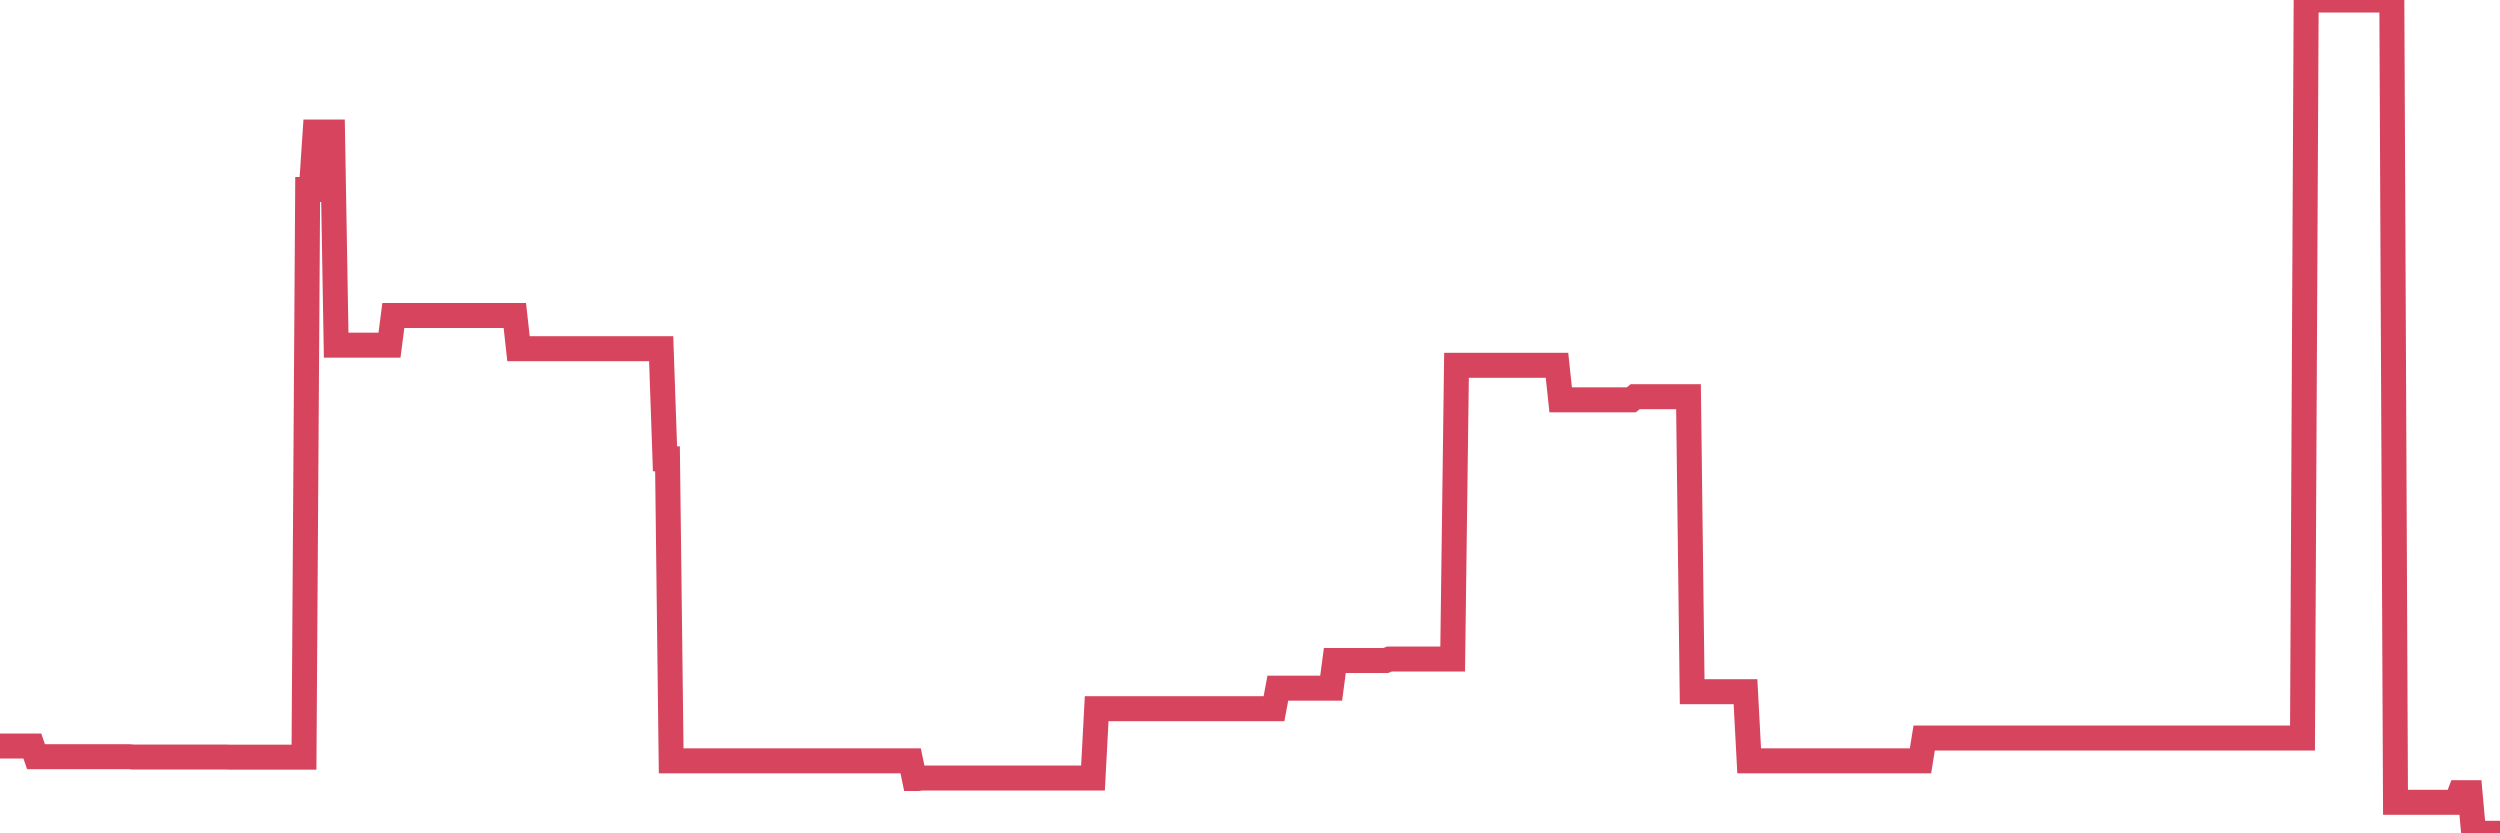 <?xml version="1.0"?><svg width="150px" height="50px" xmlns="http://www.w3.org/2000/svg" xmlns:xlink="http://www.w3.org/1999/xlink"> <polyline fill="none" stroke="#d6455d" stroke-width="1.5px" stroke-linecap="round" stroke-miterlimit="5" points="0.00,44.76 0.22,44.76 0.45,44.76 0.67,44.76 0.89,44.76 1.12,44.76 1.34,44.76 1.56,44.76 1.79,44.76 1.94,44.76 2.16,45.40 2.38,45.40 2.61,45.40 2.83,45.40 3.05,45.40 3.28,45.40 3.50,45.40 3.65,45.40 3.87,45.40 4.09,45.40 4.32,45.40 4.54,45.40 4.76,45.40 4.99,45.40 5.21,45.40 5.36,45.40 5.58,45.40 5.81,45.40 6.03,45.40 6.25,45.40 6.48,45.40 6.70,45.40 6.92,45.40 7.07,45.40 7.29,45.40 7.52,45.40 7.74,45.40 7.96,45.42 8.19,45.42 8.41,45.42 8.63,45.42 8.78,45.42 9.01,45.42 9.23,45.42 9.45,45.42 9.68,45.42 9.90,45.42 10.12,45.42 10.35,45.42 10.50,45.42 10.72,45.42 10.94,45.42 11.17,45.42 11.39,45.42 11.61,45.42 11.84,45.42 12.06,45.42 12.21,45.42 12.43,45.42 12.65,45.42 12.88,45.42 13.10,45.42 13.32,45.42 13.55,45.42 13.77,45.43 13.92,45.43 14.14,45.43 14.37,45.43 14.59,45.43 14.81,45.43 15.04,45.43 15.26,45.43 15.48,45.43 15.63,45.43 15.85,45.43 16.08,45.43 16.30,45.43 16.52,45.43 16.75,45.43 16.97,45.43 17.19,45.43 17.42,45.43 17.57,45.43 17.79,45.43 18.01,45.43 18.24,45.43 18.46,11.37 18.68,11.37 18.91,7.92 19.13,7.92 19.28,7.92 19.50,7.92 19.73,7.92 19.95,7.92 20.17,20.71 20.40,20.71 20.62,20.71 20.84,20.71 20.99,20.71 21.21,20.71 21.44,20.71 21.66,20.71 21.88,20.71 22.11,20.71 22.33,20.71 22.55,20.71 22.70,20.71 22.93,20.71 23.15,20.71 23.37,20.71 23.60,18.93 23.82,18.93 24.04,18.93 24.27,18.93 24.41,18.93 24.64,18.93 24.86,18.93 25.08,18.93 25.31,18.93 25.53,18.93 25.75,18.93 25.98,18.93 26.13,18.93 26.35,18.93 26.57,18.93 26.80,18.93 27.02,18.93 27.24,18.93 27.47,18.93 27.69,18.93 27.84,18.93 28.06,18.93 28.29,18.93 28.51,18.93 28.73,18.93 28.96,18.93 29.18,18.93 29.40,18.93 29.55,18.93 29.77,18.93 30.00,18.93 30.22,18.93 30.44,18.93 30.67,18.93 30.89,18.93 31.11,20.92 31.26,20.92 31.49,20.92 31.71,20.92 31.93,20.92 32.16,20.92 32.38,20.92 32.60,20.92 32.83,20.92 33.05,20.92 33.20,20.92 33.42,20.92 33.64,20.92 33.87,20.92 34.09,20.92 34.31,20.92 34.54,20.92 34.76,20.92 34.91,20.92 35.13,20.92 35.36,20.92 35.58,20.92 35.80,20.92 36.03,20.92 36.25,20.92 36.47,20.92 36.62,20.92 36.85,20.92 37.07,20.92 37.29,20.92 37.52,20.92 37.74,20.92 37.96,20.92 38.19,20.92 38.33,20.92 38.56,20.92 38.78,20.92 39.00,20.92 39.23,20.92 39.45,20.92 39.67,20.92 39.90,27.53 40.05,27.53 40.27,45.65 40.49,45.65 40.72,45.65 40.94,45.65 41.16,45.65 41.39,45.65 41.61,45.65 41.76,45.65 41.98,45.65 42.20,45.65 42.43,45.65 42.65,45.65 42.87,45.65 43.10,45.65 43.32,45.65 43.47,45.65 43.69,45.65 43.92,45.65 44.14,45.65 44.36,45.65 44.59,45.65 44.81,45.65 45.03,45.65 45.18,45.65 45.41,45.65 45.63,45.65 45.85,45.65 46.08,45.65 46.30,45.65 46.52,45.65 46.75,45.65 46.89,45.65 47.12,45.65 47.34,45.65 47.56,45.65 47.79,45.65 48.01,45.65 48.23,45.65 48.46,45.65 48.68,45.65 48.83,45.65 49.05,45.65 49.28,45.65 49.50,45.65 49.72,45.65 49.95,45.65 50.17,45.65 50.39,45.65 50.54,45.65 50.76,45.65 50.99,45.65 51.21,45.65 51.43,45.65 51.66,45.65 51.88,45.65 52.10,45.65 52.25,45.65 52.48,45.65 52.70,45.65 52.92,45.65 53.15,45.65 53.37,45.65 53.59,45.65 53.82,45.65 53.97,45.65 54.19,45.65 54.41,45.65 54.64,45.65 54.86,46.71 55.08,46.71 55.31,46.68 55.53,46.68 55.68,46.68 55.90,46.68 56.12,46.68 56.35,46.68 56.57,46.68 56.79,46.68 57.02,46.68 57.24,46.68 57.39,46.68 57.61,46.68 57.84,46.68 58.06,46.68 58.28,46.68 58.51,46.68 58.73,46.68 58.95,46.68 59.10,46.68 59.32,46.68 59.55,46.68 59.77,46.68 59.99,46.68 60.22,46.68 60.44,46.68 60.66,46.68 60.81,46.68 61.04,46.68 61.26,46.68 61.48,46.68 61.71,46.68 61.93,46.68 62.15,46.68 62.38,46.68 62.53,46.68 62.75,46.68 62.97,46.68 63.20,46.68 63.42,46.68 63.64,46.68 63.87,46.68 64.09,46.68 64.24,46.68 64.46,46.68 64.68,46.68 64.91,46.68 65.13,46.68 65.35,46.68 65.58,46.68 65.80,42.52 66.02,42.52 66.17,42.52 66.40,42.52 66.62,42.52 66.84,42.52 67.07,42.52 67.29,42.52 67.51,42.52 67.74,42.52 67.88,42.52 68.11,42.52 68.33,42.52 68.55,42.52 68.78,42.52 69.00,42.52 69.22,42.52 69.45,42.52 69.60,42.52 69.82,42.52 70.04,42.52 70.27,42.52 70.49,42.52 70.71,42.52 70.94,42.52 71.16,42.52 71.31,42.52 71.53,42.52 71.76,42.52 71.98,42.52 72.20,42.52 72.43,42.52 72.65,42.52 72.87,42.52 73.02,42.52 73.24,42.52 73.47,42.52 73.69,42.52 73.91,42.52 74.14,42.52 74.36,42.52 74.58,42.52 74.73,42.52 74.96,42.52 75.18,42.52 75.40,42.52 75.63,42.52 75.85,42.52 76.07,42.52 76.30,42.52 76.44,42.52 76.67,41.29 76.89,41.29 77.11,41.29 77.34,41.29 77.56,41.29 77.78,41.29 78.01,41.29 78.16,41.29 78.38,41.29 78.60,41.29 78.83,41.29 79.05,41.29 79.27,41.29 79.50,41.29 79.72,41.29 79.87,41.29 80.09,39.63 80.32,39.63 80.54,39.63 80.76,39.63 80.99,39.63 81.21,39.63 81.43,39.63 81.65,39.63 81.80,39.63 82.03,39.63 82.25,39.63 82.47,39.63 82.70,39.63 82.92,39.63 83.14,39.63 83.37,39.54 83.52,39.54 83.74,39.54 83.96,39.54 84.19,39.54 84.41,39.54 84.63,39.54 84.86,39.54 85.08,39.54 85.23,39.54 85.45,39.54 85.67,39.54 85.90,39.54 86.12,39.54 86.34,39.54 86.57,39.54 86.79,39.54 86.94,39.54 87.16,39.54 87.39,21.92 87.61,21.92 87.83,21.92 88.06,21.92 88.28,21.92 88.50,21.92 88.65,21.92 88.88,21.92 89.10,21.92 89.32,21.92 89.55,21.92 89.77,21.92 89.99,21.92 90.21,21.92 90.36,21.92 90.59,21.92 90.81,21.92 91.03,21.92 91.26,21.92 91.48,21.92 91.70,21.92 91.93,21.92 92.08,21.92 92.30,21.92 92.52,21.92 92.75,21.92 92.97,21.92 93.19,21.92 93.42,21.92 93.64,23.99 93.79,23.99 94.01,23.99 94.23,23.99 94.46,23.99 94.68,23.99 94.90,23.99 95.13,23.99 95.35,23.99 95.50,23.99 95.72,23.99 95.95,23.99 96.17,23.99 96.39,23.99 96.62,23.99 96.84,23.99 97.06,23.99 97.29,23.99 97.44,23.99 97.66,23.99 97.88,23.99 98.11,23.80 98.33,23.80 98.55,23.80 98.77,23.80 99.00,23.80 99.15,23.80 99.37,23.80 99.59,23.80 99.82,23.80 100.04,23.80 100.26,23.80 100.49,23.80 100.71,23.80 100.86,23.80 101.08,23.80 101.31,23.80 101.53,41.50 101.75,41.50 101.98,41.50 102.20,41.50 102.42,41.50 102.57,41.50 102.79,41.50 103.02,41.50 103.24,41.50 103.46,41.50 103.69,41.50 103.91,41.50 104.13,41.50 104.28,41.50 104.51,41.50 104.73,41.50 104.95,45.65 105.18,45.65 105.40,45.65 105.62,45.65 105.85,45.65 106.00,45.65 106.22,45.65 106.44,45.65 106.67,45.65 106.89,45.65 107.11,45.65 107.33,45.65 107.56,45.65 107.71,45.65 107.93,45.65 108.15,45.65 108.38,45.65 108.60,45.65 108.82,45.65 109.05,45.65 109.27,45.65 109.42,45.65 109.64,45.65 109.87,45.65 110.09,45.65 110.31,45.65 110.54,45.65 110.76,45.65 110.98,45.65 111.13,45.65 111.35,45.65 111.58,45.65 111.80,45.65 112.02,45.65 112.25,45.65 112.47,45.65 112.69,45.65 112.92,45.65 113.07,45.65 113.29,45.65 113.51,45.65 113.74,45.65 113.96,45.65 114.18,45.65 114.41,45.65 114.63,45.65 114.78,45.65 115.00,45.65 115.23,45.65 115.45,44.28 115.67,44.28 115.89,44.28 116.12,44.28 116.34,44.28 116.49,44.28 116.71,44.28 116.94,44.28 117.16,44.28 117.38,44.28 117.61,44.28 117.83,44.28 118.05,44.28 118.20,44.28 118.43,44.28 118.65,44.28 118.87,44.28 119.10,44.28 119.32,44.28 119.54,44.28 119.77,44.28 119.91,44.28 120.14,44.28 120.36,44.28 120.58,44.28 120.81,44.28 121.03,44.28 121.25,44.28 121.48,44.28 121.63,44.28 121.85,44.28 122.07,44.28 122.30,44.28 122.52,44.28 122.74,44.28 122.97,44.28 123.19,44.28 123.34,44.28 123.56,44.28 123.79,44.28 124.01,44.28 124.23,44.28 124.45,44.28 124.68,44.28 124.90,44.28 125.05,44.28 125.27,44.28 125.50,44.28 125.72,44.28 125.94,44.28 126.17,44.28 126.39,44.28 126.61,44.28 126.76,44.28 126.99,44.28 127.21,44.28 127.43,44.28 127.66,44.28 127.88,44.28 128.10,44.28 128.33,44.28 128.47,44.28 128.70,44.28 128.92,44.28 129.14,44.28 129.37,44.28 129.59,44.28 129.81,44.28 130.04,44.28 130.26,44.28 130.41,44.28 130.63,44.28 130.86,44.28 131.08,44.28 131.30,44.28 131.53,44.28 131.75,44.28 131.97,44.28 132.12,44.28 132.35,44.28 132.57,44.28 132.79,44.28 133.01,44.28 133.24,44.28 133.46,44.28 133.68,44.28 133.83,44.28 134.06,44.28 134.28,44.28 134.50,44.28 134.73,44.28 134.95,44.28 135.17,44.28 135.40,44.28 135.55,44.28 135.77,44.28 135.99,44.28 136.22,44.28 136.44,44.28 136.66,44.28 136.89,44.28 137.11,44.28 137.26,44.28 137.48,44.28 137.70,44.28 137.93,44.28 138.15,44.28 138.37,0.00 138.60,0.00 138.82,0.00 138.97,0.00 139.19,0.00 139.42,0.00 139.64,0.00 139.86,0.00 140.09,0.00 140.31,0.00 140.53,0.00 140.68,0.00 140.91,0.00 141.13,0.00 141.35,0.00 141.57,0.00 141.80,0.00 142.02,0.00 142.24,0.00 142.39,0.00 142.62,0.00 142.84,0.00 143.06,0.00 143.29,0.00 143.51,0.00 143.73,48.14 143.96,48.14 144.11,48.14 144.33,48.14 144.55,48.14 144.78,48.14 145.00,48.14 145.22,48.14 145.45,48.14 145.67,48.14 145.89,48.14 146.04,48.14 146.26,48.14 146.49,48.14 146.71,48.14 146.93,48.14 147.16,48.14 147.38,48.14 147.60,47.56 147.75,47.56 147.98,47.56 148.20,47.56 148.42,50.00 148.65,50.00 148.87,50.00 149.09,50.00 149.32,50.00 149.47,50.00 149.69,50.00 149.91,50.00 150.00,50.00 "/></svg>